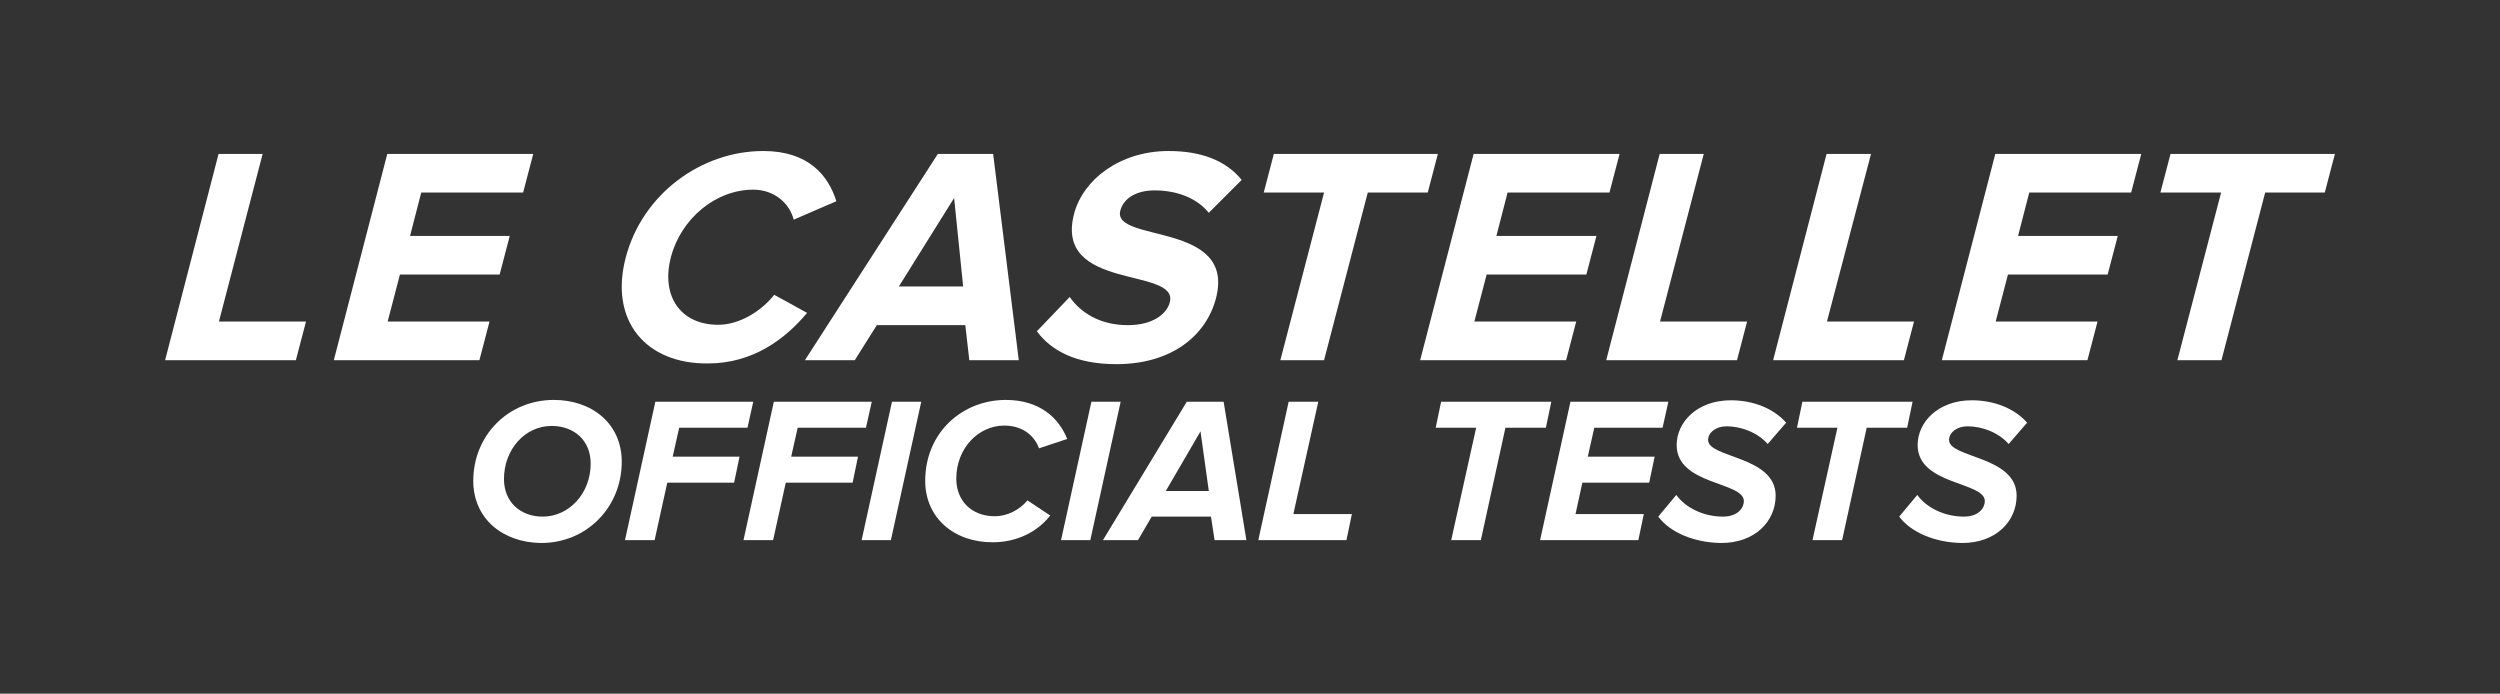 <?xml version="1.0" encoding="utf-8"?>
<!-- Generator: Adobe Illustrator 23.1.0, SVG Export Plug-In . SVG Version: 6.00 Build 0)  -->
<svg version="1.1" id="Calque_1" xmlns="http://www.w3.org/2000/svg" xmlns:xlink="http://www.w3.org/1999/xlink" x="0px" y="0px"
	 viewBox="0 0 692 192" style="enable-background:new 0 0 692 192;" xml:space="preserve">
<rect x="0" y="0" width="692" height="192" fill="#333333" stroke="none"/>
<style type="text/css">
	.st0{fill:#FFFFFF;}
	.st1{enable-background:new    ;}
</style>
<g>
	<g>
		<path class="st0" d="M45.7,99.7l14.8-57.1h12.2L60.6,89h24.1l-2.8,10.7H45.7z"/>
		<path class="st0" d="M92.4,99.7l14.8-57.1h40.4l-2.8,10.7h-28.2l-3.1,12h27.6L138.3,76h-27.6l-3.4,13h28.2l-2.8,10.7H92.4z"/>
		<path class="st0" d="M173.2,71.3c4.6-17.6,20.9-29.5,38.1-29.5c12.5,0,18,6.8,20.2,13.9l-11.8,5.1c-1.2-4.6-5.4-8.3-11.2-8.3
			c-10.4,0-20,8-22.8,18.7c-2.8,10.8,2.7,18.7,13.1,18.7c5.8,0,11.9-3.7,15.5-8.3l9.1,5c-5.9,7.1-14.9,14-27.4,14
			C178.8,100.8,168.6,88.8,173.2,71.3z"/>
		<path class="st0" d="M268.3,99.7l-1.1-9.7h-24.5l-6.1,9.7h-13.8l36.8-57.1h15.3l7.1,57.1H268.3z M264.1,54.8l-15.3,24.5h17.8
			L264.1,54.8z"/>
		<path class="st0" d="M287,91.7l9.1-9.5c2.9,4.2,8.2,7.8,16.1,7.8c6.8,0,10.7-3,11.6-6.3c2.6-9.9-32.1-3-26.5-24.5
			c2.5-9.5,12.7-17.4,26.2-17.4c9.1,0,15.9,2.7,20.2,8l-9.1,9.1c-3.5-4.3-9.2-6.2-15-6.2c-5.1,0-8.6,2.2-9.5,5.6
			c-2.3,9,32,2.9,26.5,24.2c-2.7,10.4-12.3,18.3-27.6,18.3C297.9,100.8,291,97.1,287,91.7z"/>
		<path class="st0" d="M354.4,99.7l12.1-46.4h-16.7l2.8-10.7H398l-2.8,10.7h-16.6l-12.1,46.4H354.4z"/>
		<path class="st0" d="M393.1,99.7l14.8-57.1h40.4l-2.8,10.7h-28.2l-3.1,12h27.7L439.1,76h-27.6l-3.4,13h28.2l-2.8,10.7H393.1z"/>
		<path class="st0" d="M444.6,99.7l14.8-57.1h12.2L459.5,89h24.1l-2.8,10.7H444.6z"/>
		<path class="st0" d="M490.8,99.7l14.8-57.1h12.3L505.7,89h24.1L527,99.7H490.8z"/>
		<path class="st0" d="M537.5,99.7l14.8-57.1h40.4l-2.8,10.7h-28.2l-3.1,12h27.6L583.4,76h-27.6l-3.4,13h28.2l-2.8,10.7H537.5z"/>
		<path class="st0" d="M602.7,99.7l12.1-46.4H598l2.8-10.7h45.5l-2.8,10.7H627l-12.1,46.4H602.7z"/>
	</g>
</g>
<g class="st1">
	<path class="st0" d="M131,133.1c0-12.5,9.6-22.4,22.3-22.4c10.6,0,18.8,6.6,18.8,17.1c0,12.5-9.6,22.5-22.3,22.5
		C139.2,150.2,131,143.6,131,133.1z M163.5,128.3c0-6.4-4.6-10.4-10.8-10.4c-7.4,0-13.2,6.5-13.2,14.7c0,6.4,4.6,10.4,10.7,10.4
		C157.6,143,163.5,136.5,163.5,128.3z"/>
	<path class="st0" d="M173,149.5l8.4-38.3h27.1l-1.6,7.2H188l-1.8,8h18.5l-1.5,7.2h-18.5l-3.5,15.9H173z"/>
	<path class="st0" d="M205.8,149.5l8.4-38.3h27.1l-1.6,7.2h-18.9l-1.8,8h18.5l-1.5,7.2h-18.5l-3.5,15.9H205.8z"/>
	<path class="st0" d="M238.5,149.5l8.4-38.3h8.1l-8.4,38.3H238.5z"/>
	<path class="st0" d="M256.1,133.1c0-13.5,10.4-22.4,22.3-22.4c9.4,0,14.7,5,17,10.8l-7.8,2.6c-1.5-4.1-5.2-6.3-9.6-6.3
		c-7.2,0-13.3,6.3-13.3,14.7c0,6,4.1,10.4,10.7,10.4c3.3,0,6.8-1.7,9-4.4l6.3,4.2c-4.4,5.6-10.8,7.4-15.8,7.4
		C264.3,150.2,256.1,143.5,256.1,133.1z"/>
	<path class="st0" d="M293.7,149.5l8.4-38.3h8.1l-8.4,38.3H293.7z"/>
	<path class="st0" d="M336.2,149.5l-1-6.5h-16.4l-3.8,6.5h-9.7l23.2-38.3h10.2l6.3,38.3H336.2z M332.3,119.4l-9.6,16.5h11.9
		L332.3,119.4z"/>
	<path class="st0" d="M348.3,149.5l8.4-38.3h8.2l-6.9,31.1h16.2l-1.5,7.2H348.3z"/>
	<path class="st0" d="M401.7,149.5l6.9-31.1h-11.2l1.5-7.2h30.5l-1.5,7.2h-11.2l-6.8,31.1H401.7z"/>
	<path class="st0" d="M426.3,149.5l8.4-38.3h27.1l-1.6,7.2h-18.9l-1.8,8H458l-1.5,7.2h-18.5l-1.9,8.7h18.9l-1.5,7.2H426.3z"/>
	<path class="st0" d="M459,143l5-6c2.6,3.6,7.6,6,12.9,6c4.1,0,5.8-2.4,5.8-4.3c0-5.4-18.6-4.4-18.6-15.5c0-6.3,5.6-12.4,15-12.4
		c6.1,0,11.8,2.2,15.3,6.2l-5.1,5.9c-2.9-3.3-7.5-4.9-11.4-4.9c-2.9,0-5.1,1.7-5.1,3.8c0,5,18.7,4.4,18.7,15.4
		c0,7-5.6,13.1-15.1,13.1C468.8,150.2,462.2,147.3,459,143z"/>
	<path class="st0" d="M501.7,149.5l6.9-31.1h-11.2l1.5-7.2h30.5l-1.5,7.2h-11.2l-6.8,31.1H501.7z"/>
	<path class="st0" d="M525.7,143l5-6c2.6,3.6,7.6,6,12.9,6c4.1,0,5.8-2.4,5.8-4.3c0-5.4-18.6-4.4-18.6-15.5c0-6.3,5.6-12.4,15-12.4
		c6.1,0,11.8,2.2,15.3,6.2l-5.1,5.9c-2.9-3.3-7.5-4.9-11.4-4.9c-2.9,0-5.1,1.7-5.1,3.8c0,5,18.7,4.4,18.7,15.4
		c0,7-5.6,13.1-15.1,13.1C535.5,150.2,528.9,147.3,525.7,143z"/>
</g>
</svg>

